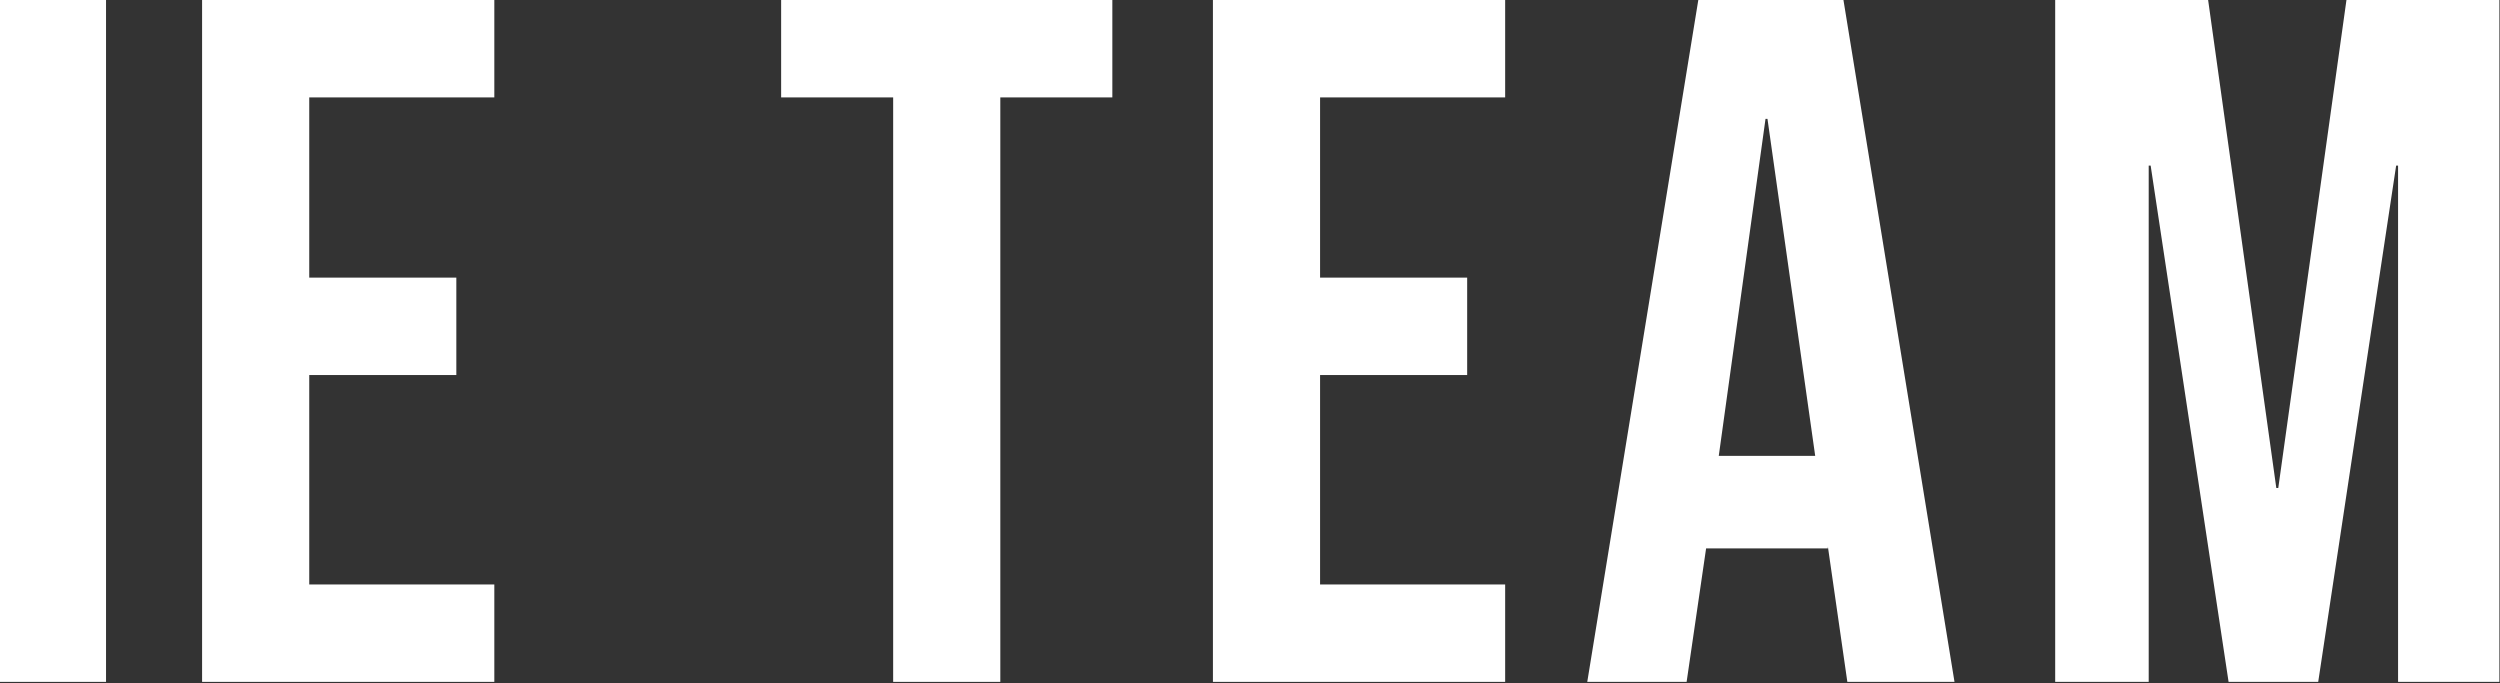 <svg width="1101" height="301" viewBox="0 0 1101 301" fill="none" xmlns="http://www.w3.org/2000/svg">
<rect x="0" y="0" width="1101" height="301" fill="#333333" stroke="none"/>
<path d="M905.105 0H972.458L1002.49 214.929H1003.35L1033.38 0H1100.73V300.3H1056.11V72.93H1055.26L1020.94 300.3H981.468L947.147 72.93H946.289V300.3H905.105V0Z" fill="white"/>
<path d="M747.934 0H811.855L860.761 300.3H813.571L804.991 240.669V241.527H751.366L742.786 300.3H699.028L747.934 0ZM799.414 200.772L778.393 52.338H777.535L756.943 200.772H799.414Z" fill="white"/>
<path d="M534.171 0H662.871V42.9H581.361V122.265H646.14V165.165H581.361V257.4H662.871V300.3H534.171V0Z" fill="white"/>
<path d="M393.349 42.9H344.014V0H489.874V42.9H440.539V300.3H393.349V42.9Z" fill="white"/>
<path d="M89 0H217.7V42.9H136.19V122.265H200.969V165.165H136.19V257.4H217.7V300.3H89V0Z" fill="white"/>
<path fill-rule="evenodd" clip-rule="evenodd" d="M46.694 0H0V300.3H46.694V0Z" fill="white"/>
</svg>
